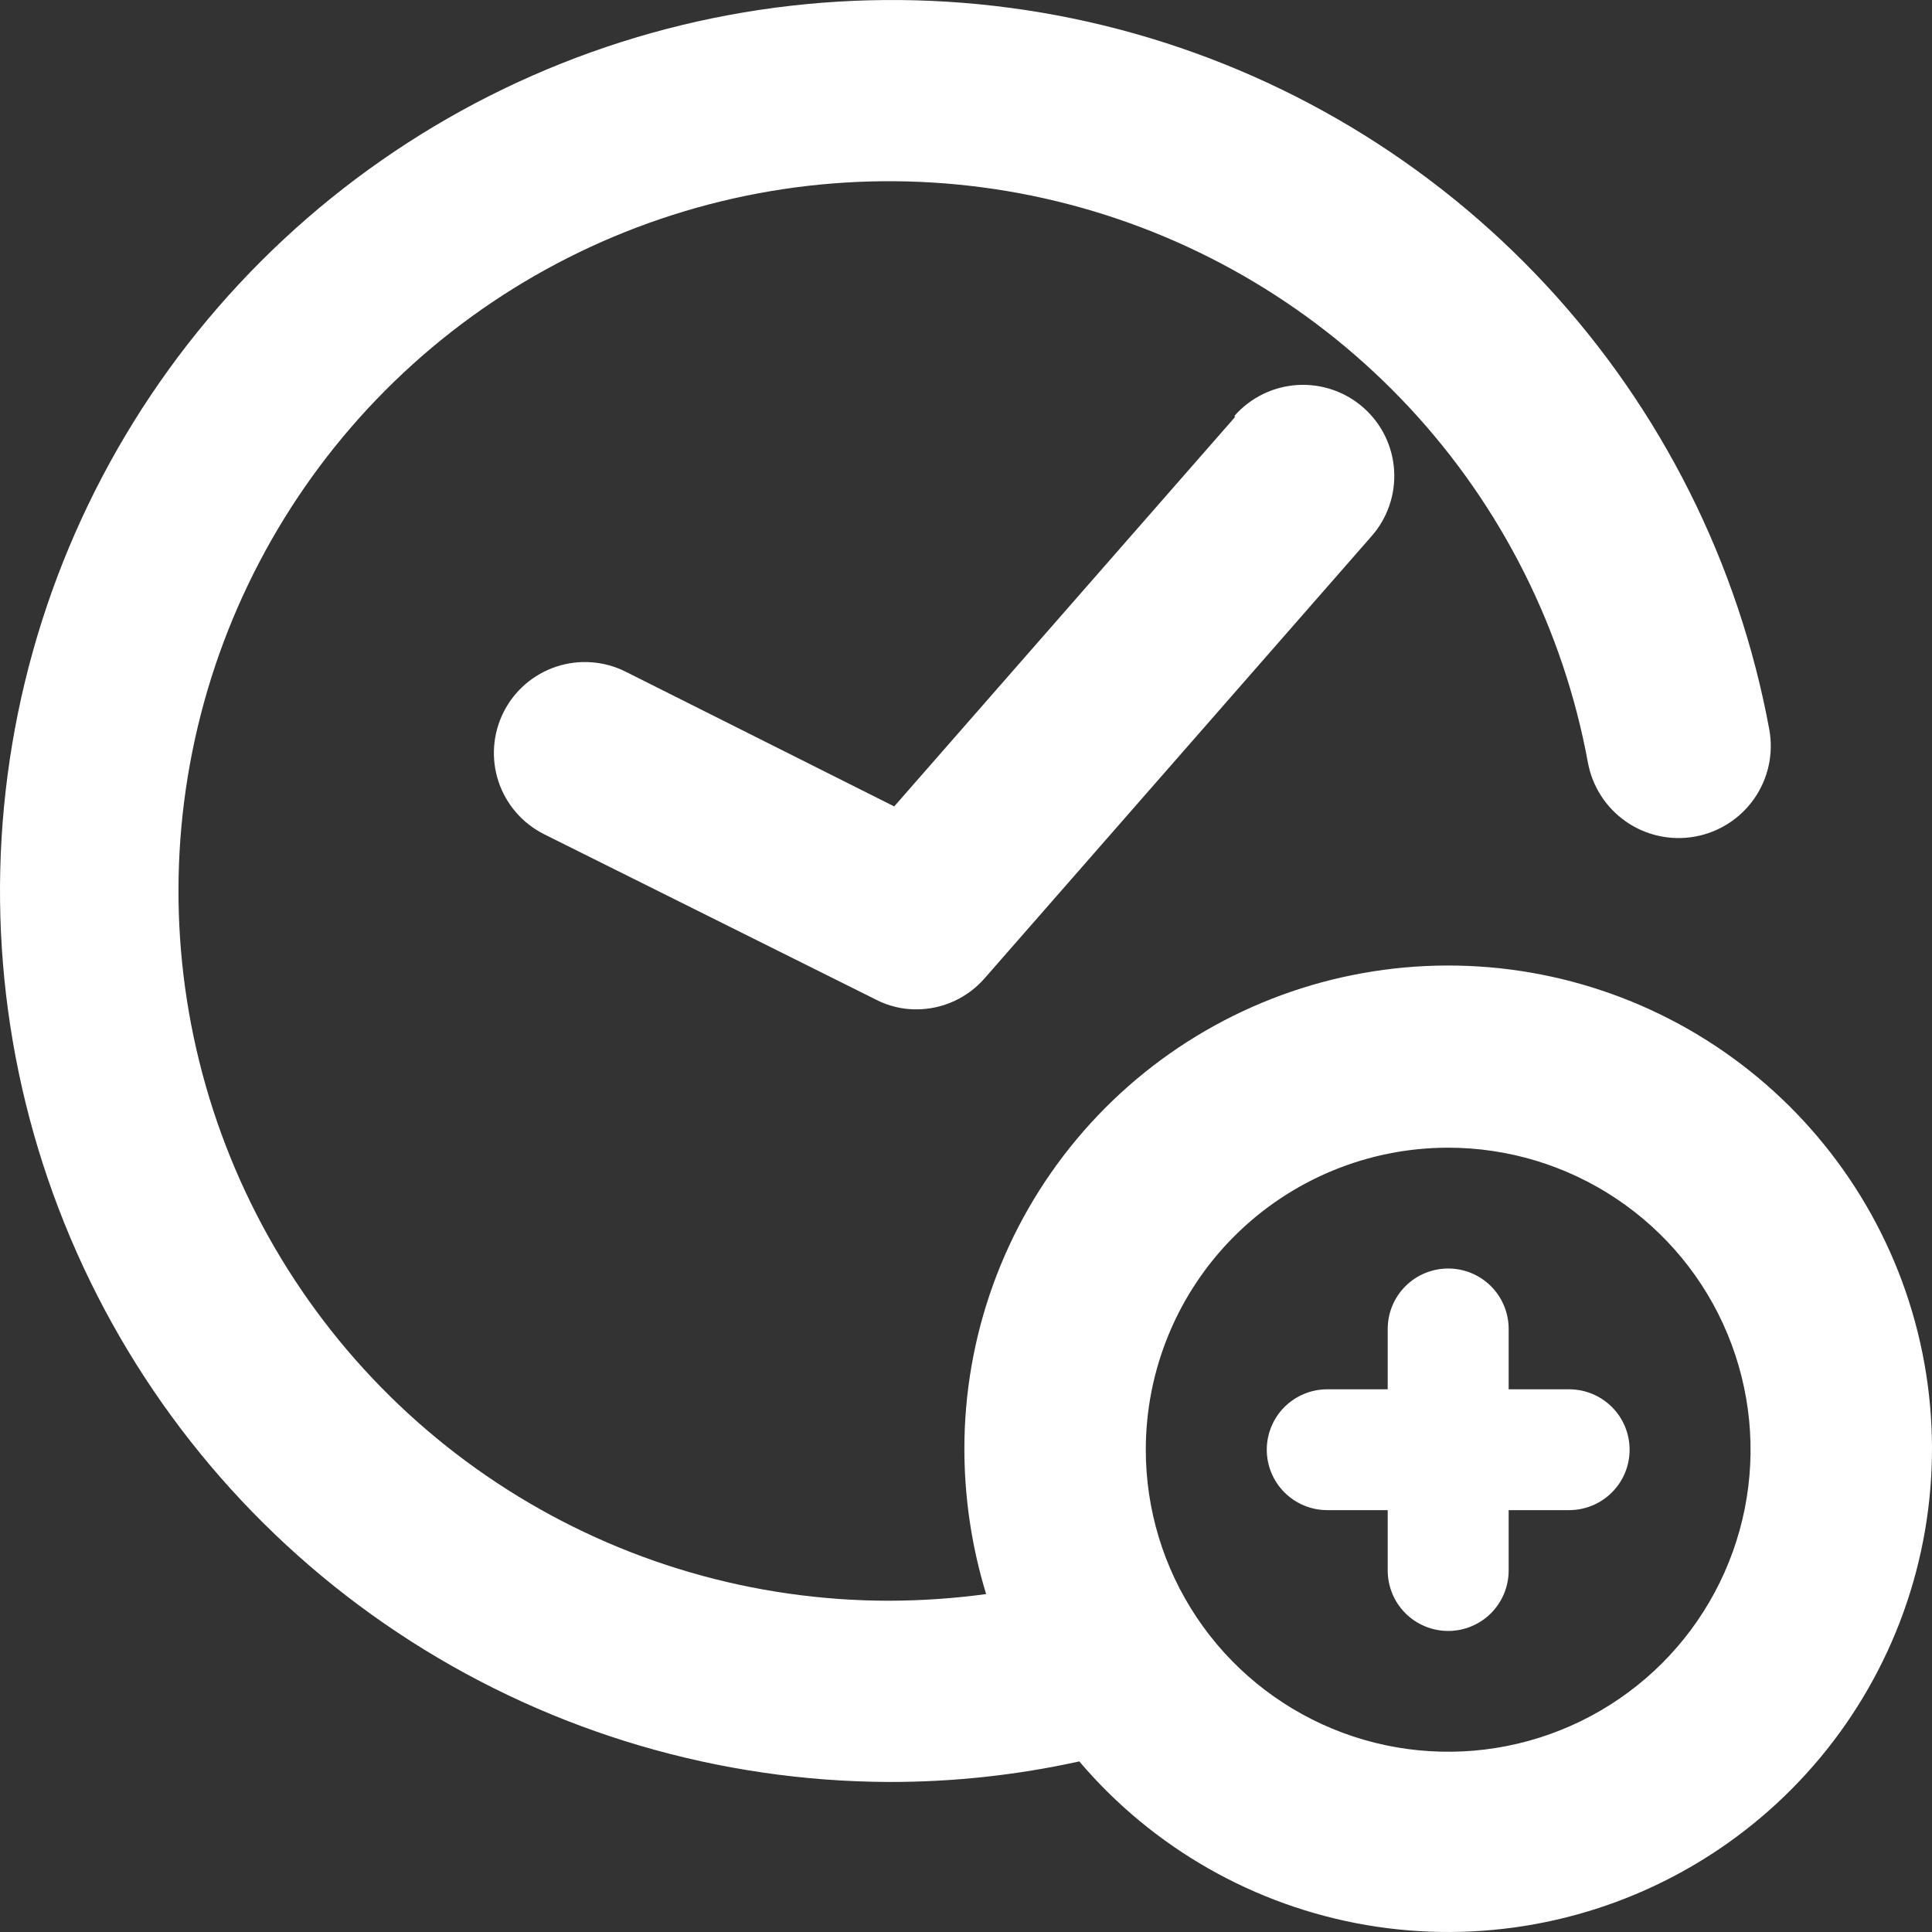 <svg xmlns="http://www.w3.org/2000/svg" width="50" height="50" viewBox="0 0 50 50" fill="none"><rect x="0" y="0" width="50" height="50" fill="#333333" stroke="none"/><path d="M23.002 46.117C24.66 46.12 26.313 45.942 27.932 45.585C29.835 47.826 32.468 49.325 35.367 49.821C38.267 50.316 41.249 49.776 43.789 48.295C46.33 46.815 48.268 44.487 49.263 41.722C50.257 38.957 50.245 35.93 49.229 33.172C48.212 30.415 46.256 28.103 43.704 26.642C41.151 25.182 38.165 24.665 35.269 25.184C32.374 25.702 29.753 27.223 27.868 29.478C25.982 31.734 24.952 34.58 24.958 37.519C24.961 38.785 25.151 40.044 25.521 41.255C24.686 41.367 23.844 41.425 23.002 41.427C19.507 41.425 16.086 40.43 13.137 38.556C10.189 36.683 7.836 34.009 6.354 30.848C4.873 27.688 4.323 24.171 4.77 20.709C5.217 17.248 6.642 13.985 8.878 11.303C11.114 8.621 14.069 6.631 17.397 5.566C20.724 4.501 24.287 4.405 27.667 5.289C31.047 6.173 34.106 8 36.484 10.558C38.862 13.115 40.461 16.296 41.094 19.729C41.206 20.35 41.561 20.902 42.081 21.263C42.338 21.442 42.628 21.568 42.934 21.634C43.24 21.701 43.556 21.707 43.865 21.651C44.173 21.596 44.467 21.48 44.731 21.311C44.995 21.142 45.222 20.923 45.401 20.666C45.58 20.409 45.706 20.119 45.773 19.814C45.84 19.508 45.845 19.192 45.79 18.884C44.996 14.578 42.992 10.587 40.011 7.377C37.029 4.167 33.195 1.871 28.956 0.758C24.716 -0.355 20.247 -0.24 16.071 1.09C11.894 2.421 8.184 4.911 5.372 8.271C2.561 11.63 0.766 15.72 0.196 20.061C-0.374 24.402 0.305 28.816 2.155 32.785C4.004 36.755 6.946 40.117 10.638 42.478C14.33 44.839 18.618 46.101 23.002 46.117ZM37.479 29.702C39.027 29.702 40.54 30.161 41.827 31.02C43.114 31.878 44.117 33.099 44.709 34.527C45.301 35.956 45.456 37.527 45.154 39.044C44.852 40.56 44.107 41.953 43.013 43.046C41.918 44.139 40.524 44.883 39.006 45.185C37.488 45.486 35.914 45.332 34.484 44.74C33.054 44.148 31.832 43.147 30.972 41.861C30.112 40.576 29.653 39.065 29.653 37.519C29.653 35.446 30.478 33.457 31.945 31.992C33.413 30.526 35.404 29.702 37.479 29.702Z" fill="white"></path><path d="M31.954 10.802L23.142 20.87L16.193 17.384C15.917 17.245 15.616 17.162 15.307 17.14C14.999 17.117 14.689 17.156 14.395 17.253C13.802 17.45 13.312 17.873 13.032 18.431C12.752 18.989 12.705 19.635 12.901 20.227C13.098 20.819 13.522 21.309 14.08 21.589L22.673 25.872C22.997 26.039 23.357 26.125 23.722 26.122C24.057 26.121 24.389 26.048 24.694 25.908C24.999 25.767 25.271 25.563 25.49 25.309L35.491 13.882C35.906 13.413 36.118 12.799 36.08 12.175C36.042 11.55 35.757 10.967 35.288 10.552C34.819 10.137 34.204 9.926 33.579 9.964C32.954 10.002 32.369 10.287 31.954 10.755V10.802Z" fill="white"></path><path d="M34.349 39.082H35.914V40.645C35.914 41.06 36.079 41.457 36.372 41.751C36.666 42.044 37.064 42.209 37.479 42.209C37.894 42.209 38.292 42.044 38.586 41.751C38.879 41.457 39.044 41.06 39.044 40.645V39.082H40.609C41.024 39.082 41.422 38.917 41.716 38.624C42.01 38.331 42.174 37.933 42.174 37.519C42.174 37.104 42.01 36.706 41.716 36.413C41.422 36.12 41.024 35.955 40.609 35.955H39.044V34.392C39.044 33.977 38.879 33.58 38.586 33.287C38.292 32.993 37.894 32.829 37.479 32.829C37.064 32.829 36.666 32.993 36.372 33.287C36.079 33.58 35.914 33.977 35.914 34.392V35.955H34.349C33.934 35.955 33.536 36.12 33.242 36.413C32.949 36.706 32.784 37.104 32.784 37.519C32.784 37.933 32.949 38.331 33.242 38.624C33.536 38.917 33.934 39.082 34.349 39.082Z" fill="white"></path></svg>